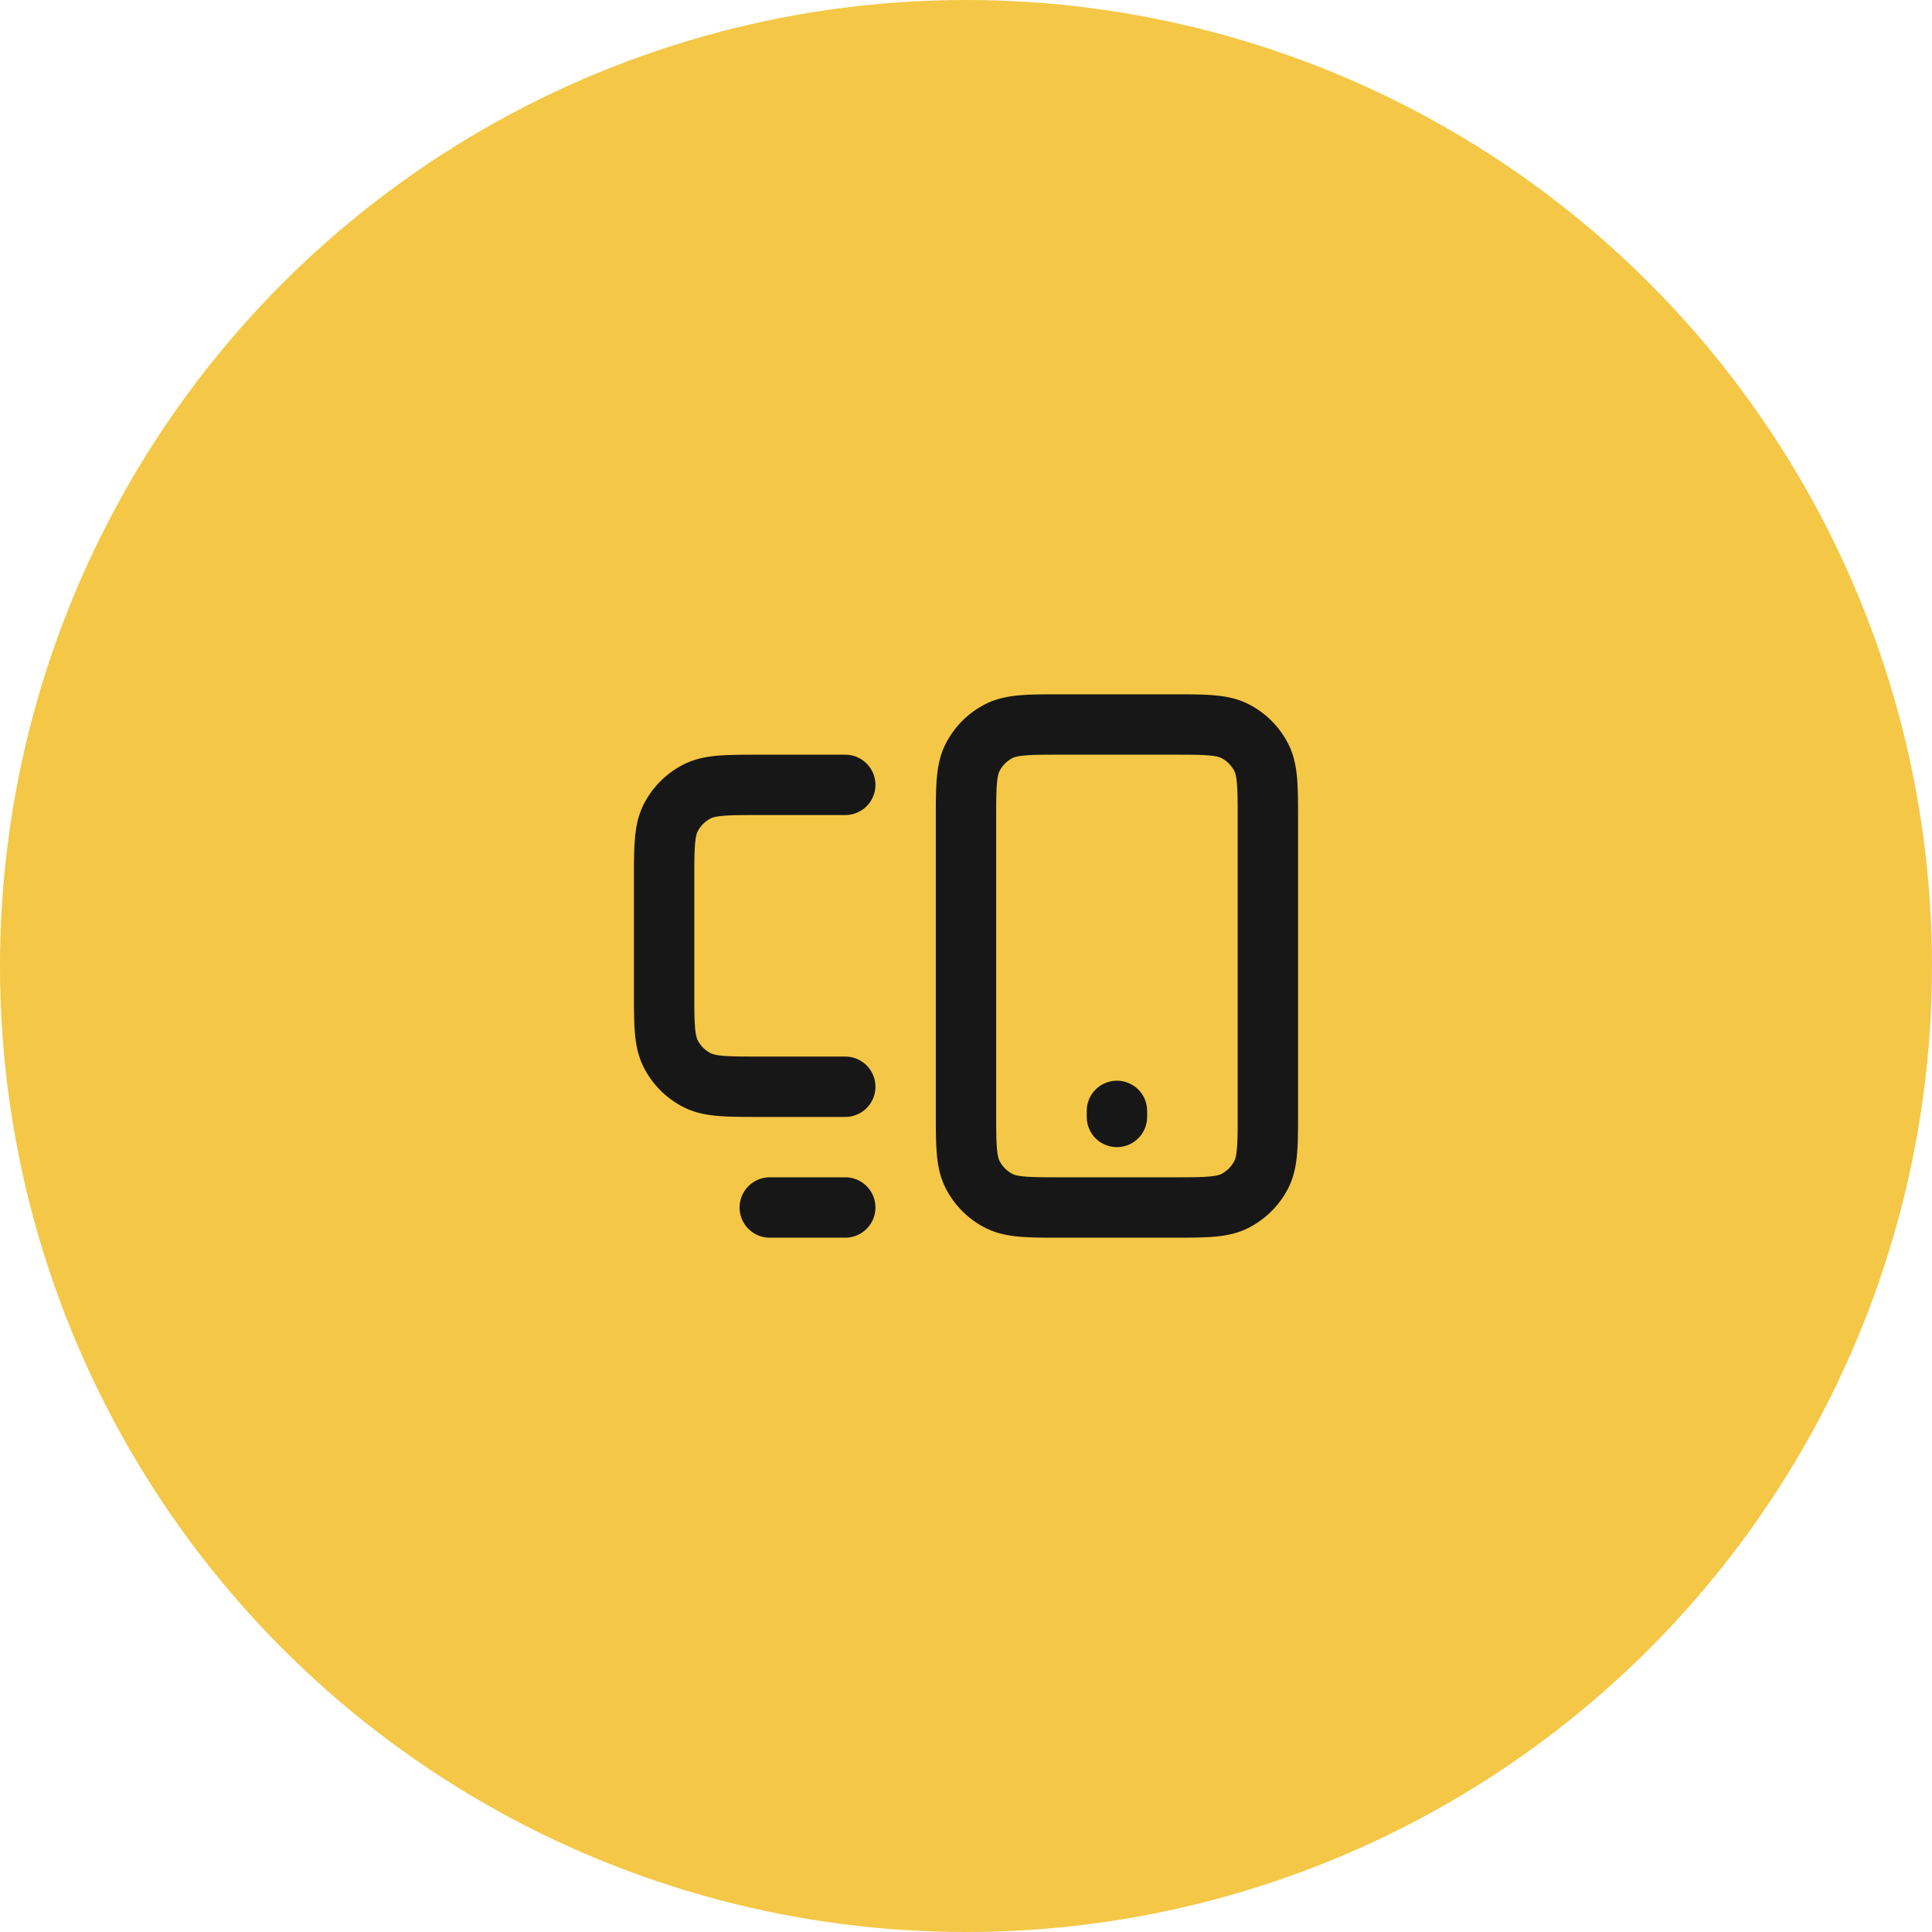 <svg width="64" height="64" viewBox="0 0 64 64" fill="none" xmlns="http://www.w3.org/2000/svg" class="Card_icon__bKpvu">
    <circle cx="32" cy="32" r="32" fill="#f4c746"></circle>
    <path
        d="M25.5 39a1 1 0 1 0 0 2v-2Zm2.5 2a1 1 0 1 0 0-2v2Zm8-4a1 1 0 1 0 2 0h-2Zm2-.2a1 1 0 1 0-2 0h2Zm-4.908 2.982.454-.891-.454.891Zm-.874-.874.891-.454-.891.454Zm9.564 0-.891-.454.891.454Zm-.874.874-.454-.891.454.891Zm0-15.564-.454.891.454-.891Zm.874.874-.891.454.891-.454Zm-8.69-.874.454.891-.454-.891Zm-.874.874.891.454-.891-.454ZM28 27a1 1 0 1 0 0-2v2Zm0 10a1 1 0 1 0 0-2v2Zm-4.908-1.218.454-.891-.454.891Zm-.874-.874.891-.454-.891.454Zm.874-8.69-.454-.891.454.891Zm-.874.874-.891-.454.891.454ZM25.5 41H28v-2h-2.5v2ZM38 37v-.2h-2v.2h2Zm-2.8-12h3.6v-2h-3.6v2Zm5.8 2.2v9.6h2v-9.6h-2ZM38.8 39h-3.6v2h3.6v-2ZM33 36.8v-9.6h-2v9.6h2Zm2.2 2.2c-.577 0-.949 0-1.232-.024-.272-.022-.373-.06-.422-.085l-.908 1.782c.378.193.772.264 1.167.296.384.032.851.031 1.395.031v-2ZM31 36.8c0 .544 0 1.011.03 1.395.033.395.104.789.297 1.167l1.782-.908c-.025-.05-.063-.15-.085-.422C33 37.75 33 37.377 33 36.8h-2Zm2.546 2.091a1 1 0 0 1-.437-.437l-1.782.908a3 3 0 0 0 1.311 1.311l.908-1.782ZM41 36.8c0 .577 0 .949-.024 1.232-.022.272-.06.373-.085.422l1.782.908c.193-.378.264-.772.296-1.167.032-.384.031-.851.031-1.395h-2ZM38.8 41c.544 0 1.011 0 1.395-.03.395-.033.789-.104 1.167-.297l-.908-1.782c-.05.025-.15.063-.422.085C39.75 39 39.377 39 38.8 39v2Zm2.091-2.546a1 1 0 0 1-.437.437l.908 1.782a3 3 0 0 0 1.311-1.311l-1.782-.908ZM38.8 25c.577 0 .949 0 1.232.024.272.022.373.06.422.085l.908-1.782c-.378-.193-.772-.264-1.167-.296-.384-.032-.851-.031-1.395-.031v2Zm4.2 2.2c0-.544 0-1.011-.03-1.395-.033-.395-.104-.789-.297-1.167l-1.782.908c.025.05.063.15.085.422.023.283.024.655.024 1.232h2Zm-2.546-2.091a1 1 0 0 1 .437.437l1.782-.908a3 3 0 0 0-1.311-1.311l-.908 1.782ZM35.2 23c-.544 0-1.011 0-1.395.03-.395.033-.789.104-1.167.297l.908 1.782c.05-.025.15-.063.422-.085C34.25 25 34.623 25 35.2 25v-2ZM33 27.2c0-.577 0-.949.024-1.232.022-.272.06-.372.085-.422l-1.782-.908c-.193.378-.264.772-.296 1.167-.032.384-.031.851-.031 1.395h2Zm-.362-3.873a3 3 0 0 0-1.311 1.311l1.782.908a1 1 0 0 1 .437-.437l-.908-1.782ZM25.2 27H28v-2h-2.8v2Zm2.8 8h-2.8v2H28v-2Zm-5-2.2v-3.6h-2v3.6h2Zm2.2 2.2c-.577 0-.949 0-1.232-.024-.272-.022-.372-.06-.422-.085l-.908 1.782c.378.193.772.264 1.167.296.384.032.851.031 1.395.031v-2ZM21 32.8c0 .544 0 1.011.03 1.395.033.395.104.789.297 1.167l1.782-.908c-.025-.05-.063-.15-.085-.422C23 33.75 23 33.377 23 32.8h-2Zm2.546 2.091a1 1 0 0 1-.437-.437l-1.782.908a3 3 0 0 0 1.311 1.311l.908-1.782ZM25.2 25c-.544 0-1.011 0-1.395.03-.395.033-.789.104-1.167.297l.908 1.782c.05-.025.15-.063.422-.085C24.25 27 24.623 27 25.2 27v-2ZM23 29.2c0-.577 0-.949.024-1.232.022-.272.06-.372.085-.422l-1.782-.908c-.193.378-.264.772-.296 1.167-.032.384-.031.851-.031 1.395h2Zm-.362-3.873a3 3 0 0 0-1.311 1.311l1.782.908a1 1 0 0 1 .437-.437l-.908-1.782Z"
        fill="#171717"></path>
</svg>